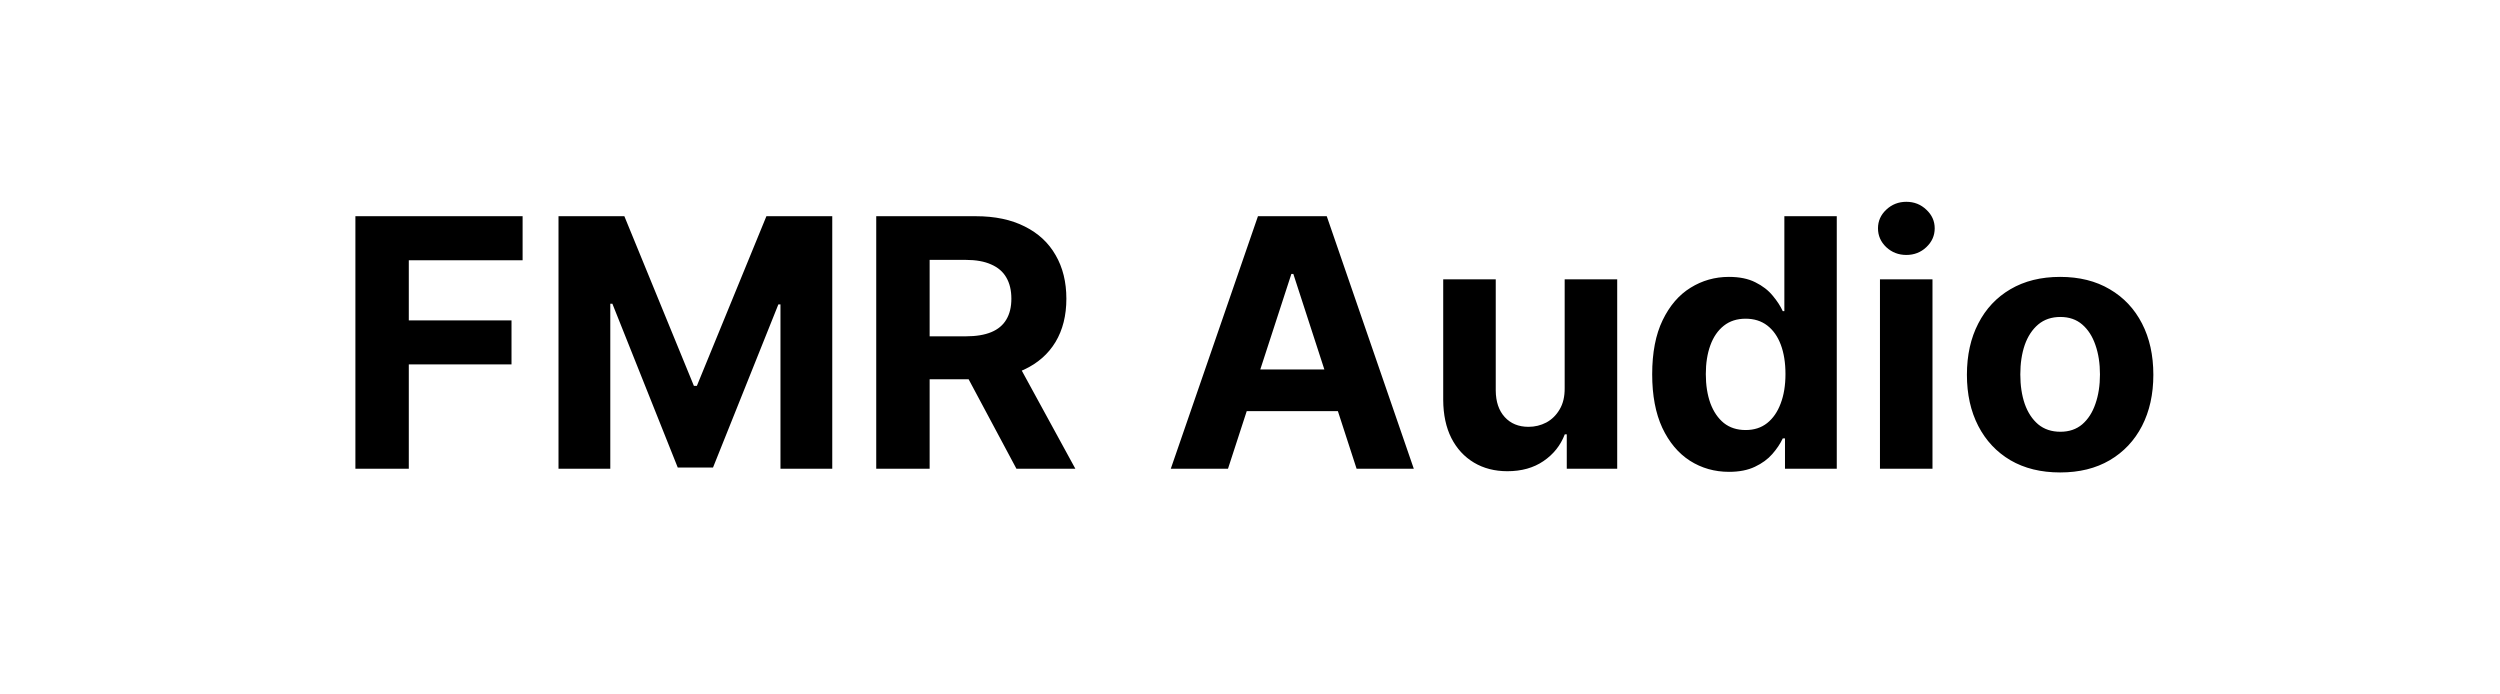 <svg width="144" height="40" viewBox="0 0 144 40" fill="none" xmlns="http://www.w3.org/2000/svg">
<path d="M20.471 27V12.454H30.102V14.99H23.547V18.456H29.463V20.991H23.547V27H20.471ZM32.17 12.454H35.963L39.969 22.227H40.139L44.145 12.454H47.938V27H44.955V17.533H44.834L41.07 26.929H39.038L35.274 17.497H35.153V27H32.17V12.454ZM50.471 27V12.454H56.21C57.308 12.454 58.246 12.651 59.022 13.044C59.804 13.432 60.398 13.984 60.805 14.699C61.217 15.409 61.423 16.245 61.423 17.206C61.423 18.172 61.215 19.003 60.798 19.699C60.381 20.39 59.778 20.921 58.987 21.29C58.201 21.659 57.249 21.844 56.132 21.844H52.289V19.372H55.635C56.222 19.372 56.709 19.292 57.098 19.131C57.486 18.97 57.775 18.728 57.964 18.406C58.158 18.084 58.255 17.684 58.255 17.206C58.255 16.723 58.158 16.316 57.964 15.984C57.775 15.653 57.483 15.402 57.091 15.232C56.702 15.056 56.212 14.969 55.62 14.969H53.547V27H50.471ZM58.326 20.381L61.941 27H58.547L55.01 20.381H58.326ZM70.732 27H67.437L72.458 12.454H76.421L81.435 27H78.14L74.496 15.778H74.383L70.732 27ZM70.526 21.283H78.31V23.683H70.526V21.283ZM90.125 22.355V16.091H93.151V27H90.246V25.018H90.132C89.886 25.658 89.476 26.171 88.903 26.56C88.335 26.948 87.642 27.142 86.822 27.142C86.093 27.142 85.452 26.976 84.898 26.645C84.344 26.313 83.91 25.842 83.598 25.232C83.29 24.621 83.134 23.889 83.129 23.037V16.091H86.155V22.497C86.16 23.141 86.332 23.65 86.673 24.024C87.014 24.398 87.471 24.585 88.044 24.585C88.409 24.585 88.749 24.502 89.067 24.337C89.384 24.166 89.64 23.915 89.834 23.584C90.033 23.252 90.13 22.843 90.125 22.355ZM99.591 27.178C98.762 27.178 98.011 26.965 97.339 26.538C96.671 26.108 96.141 25.475 95.748 24.642C95.36 23.804 95.166 22.776 95.166 21.56C95.166 20.31 95.367 19.27 95.769 18.442C96.172 17.608 96.707 16.986 97.375 16.574C98.047 16.157 98.783 15.949 99.584 15.949C100.194 15.949 100.703 16.053 101.11 16.261C101.522 16.465 101.854 16.721 102.105 17.028C102.36 17.331 102.555 17.63 102.687 17.923H102.779V12.454H105.798V27H102.815V25.253H102.687C102.545 25.556 102.344 25.857 102.083 26.155C101.828 26.448 101.494 26.692 101.082 26.886C100.675 27.081 100.178 27.178 99.591 27.178ZM100.549 24.77C101.037 24.77 101.449 24.637 101.785 24.372C102.126 24.102 102.386 23.726 102.566 23.243C102.751 22.76 102.843 22.194 102.843 21.546C102.843 20.897 102.753 20.333 102.574 19.855C102.394 19.377 102.133 19.008 101.792 18.747C101.451 18.487 101.037 18.357 100.549 18.357C100.052 18.357 99.633 18.491 99.292 18.761C98.951 19.031 98.693 19.405 98.518 19.884C98.343 20.362 98.255 20.916 98.255 21.546C98.255 22.18 98.343 22.741 98.518 23.229C98.698 23.712 98.956 24.09 99.292 24.365C99.633 24.635 100.052 24.77 100.549 24.77ZM108.286 27V16.091H111.311V27H108.286ZM109.805 14.685C109.356 14.685 108.97 14.536 108.648 14.237C108.33 13.934 108.172 13.572 108.172 13.151C108.172 12.734 108.33 12.376 108.648 12.078C108.97 11.775 109.356 11.624 109.805 11.624C110.255 11.624 110.639 11.775 110.956 12.078C111.278 12.376 111.439 12.734 111.439 13.151C111.439 13.572 111.278 13.934 110.956 14.237C110.639 14.536 110.255 14.685 109.805 14.685ZM118.664 27.213C117.56 27.213 116.606 26.979 115.801 26.51C115.001 26.037 114.383 25.378 113.948 24.535C113.512 23.688 113.294 22.706 113.294 21.588C113.294 20.461 113.512 19.476 113.948 18.634C114.383 17.786 115.001 17.128 115.801 16.659C116.606 16.186 117.56 15.949 118.664 15.949C119.767 15.949 120.719 16.186 121.519 16.659C122.324 17.128 122.944 17.786 123.38 18.634C123.815 19.476 124.033 20.461 124.033 21.588C124.033 22.706 123.815 23.688 123.38 24.535C122.944 25.378 122.324 26.037 121.519 26.51C120.719 26.979 119.767 27.213 118.664 27.213ZM118.678 24.869C119.18 24.869 119.599 24.727 119.935 24.443C120.271 24.154 120.525 23.761 120.695 23.264C120.87 22.767 120.958 22.201 120.958 21.567C120.958 20.932 120.87 20.366 120.695 19.869C120.525 19.372 120.271 18.979 119.935 18.69C119.599 18.401 119.18 18.257 118.678 18.257C118.171 18.257 117.745 18.401 117.4 18.69C117.059 18.979 116.801 19.372 116.625 19.869C116.455 20.366 116.37 20.932 116.37 21.567C116.37 22.201 116.455 22.767 116.625 23.264C116.801 23.761 117.059 24.154 117.4 24.443C117.745 24.727 118.171 24.869 118.678 24.869Z" fill="black"/>
</svg>
